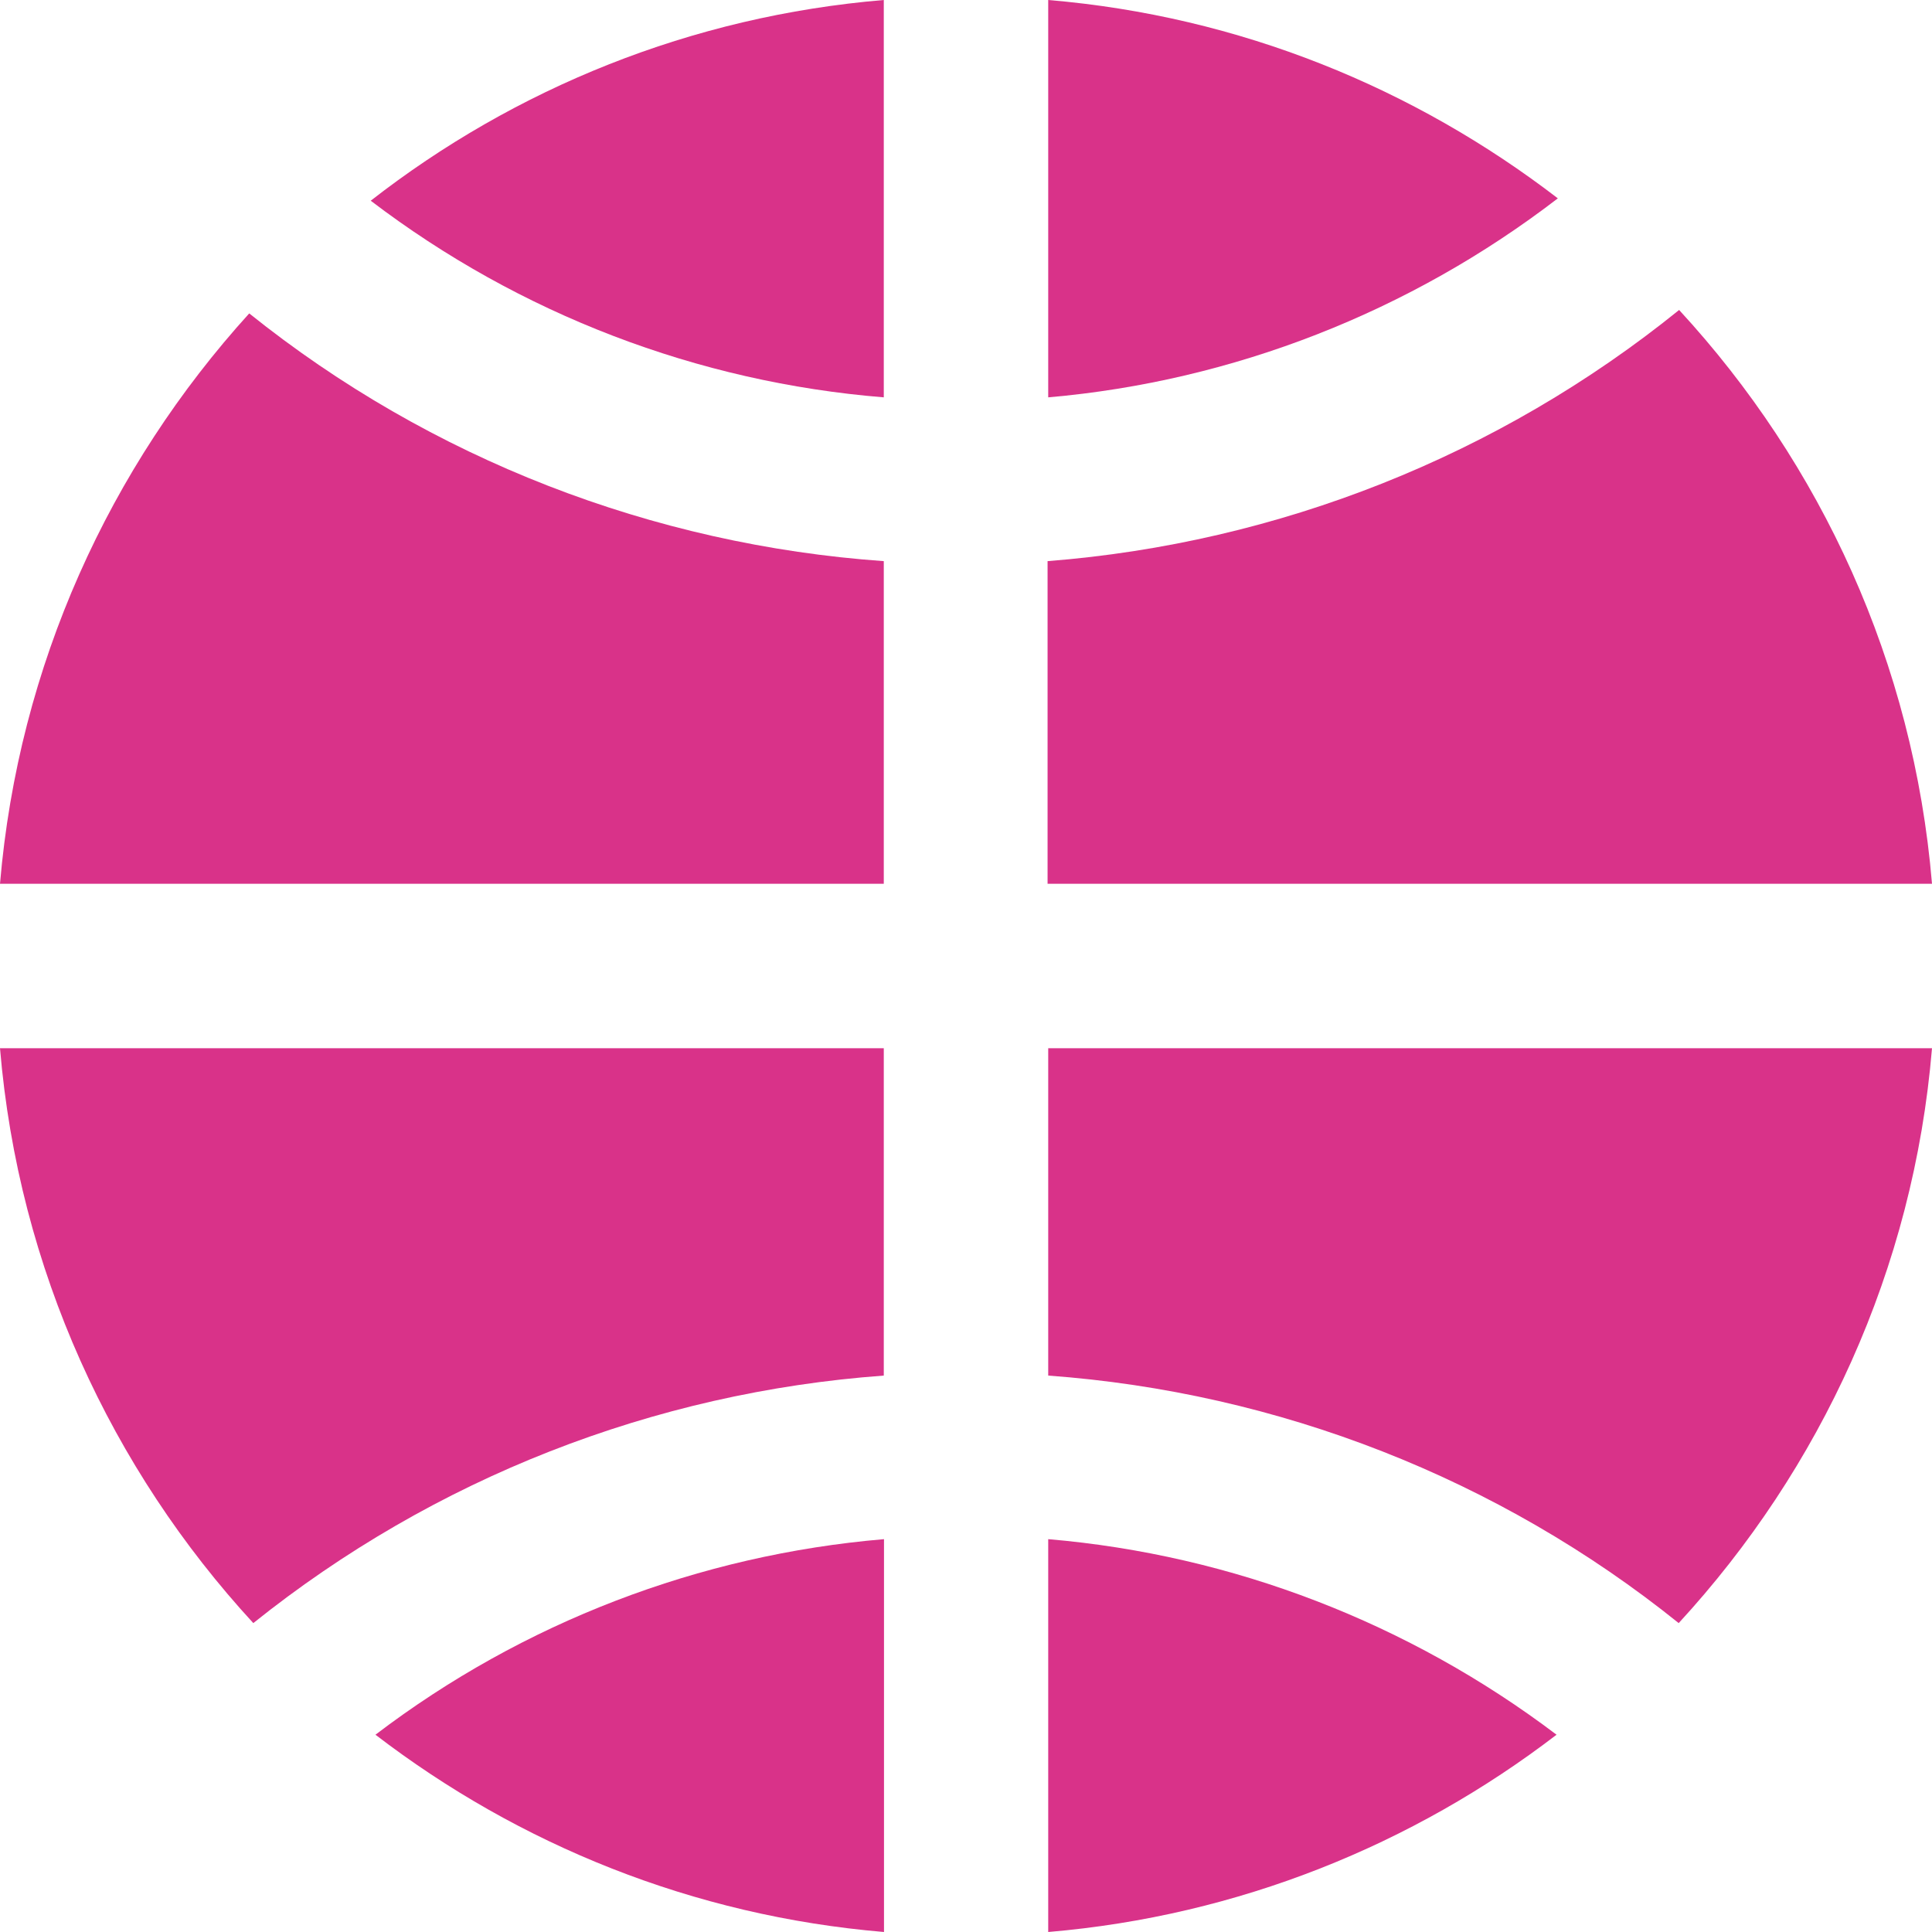 <svg width="9" height="9" viewBox="0 0 9 9" fill="none" xmlns="http://www.w3.org/2000/svg">
<g clip-path="url(#clip0_939_1793)">
<path d="M4.883 4.117H9C8.914 3.088 8.483 2.161 7.822 1.444C6.982 2.123 5.955 2.53 4.88 2.614V4.117H4.883Z" fill="#D93289"/>
<path d="M4.117 4.117V2.614C3.04 2.538 2.005 2.137 1.161 1.46C0.512 2.175 0.086 3.099 0 4.117H4.117Z" fill="#D93289"/>
<path d="M4.117 4.883H0C0.086 5.912 0.52 6.844 1.18 7.561C2.021 6.887 3.045 6.486 4.117 6.408V4.883Z" fill="#D93289"/>
<path d="M4.883 4.883V6.408C5.955 6.486 6.982 6.887 7.82 7.561C8.48 6.844 8.914 5.915 9 4.883H4.883Z" fill="#D93289"/>
<path d="M4.117 0C3.22 0.075 2.398 0.412 1.727 0.935C2.42 1.463 3.25 1.781 4.117 1.851V0Z" fill="#D93289"/>
<path d="M4.883 7.17V9C5.769 8.925 6.583 8.593 7.251 8.081C6.564 7.561 5.742 7.243 4.883 7.17Z" fill="#D93289"/>
<path d="M4.883 1.851C5.745 1.776 6.57 1.452 7.257 0.924C6.588 0.41 5.775 0.075 4.883 0V1.851Z" fill="#D93289"/>
<path d="M4.118 7.17C3.258 7.243 2.436 7.558 1.749 8.081C2.417 8.593 3.228 8.925 4.118 9V7.17Z" fill="#D93289"/>
</g>
<defs>
<clipPath id="clip0_939_1793">
<rect width="9" height="9" fill="white"/>
</clipPath>
</defs>
</svg>
